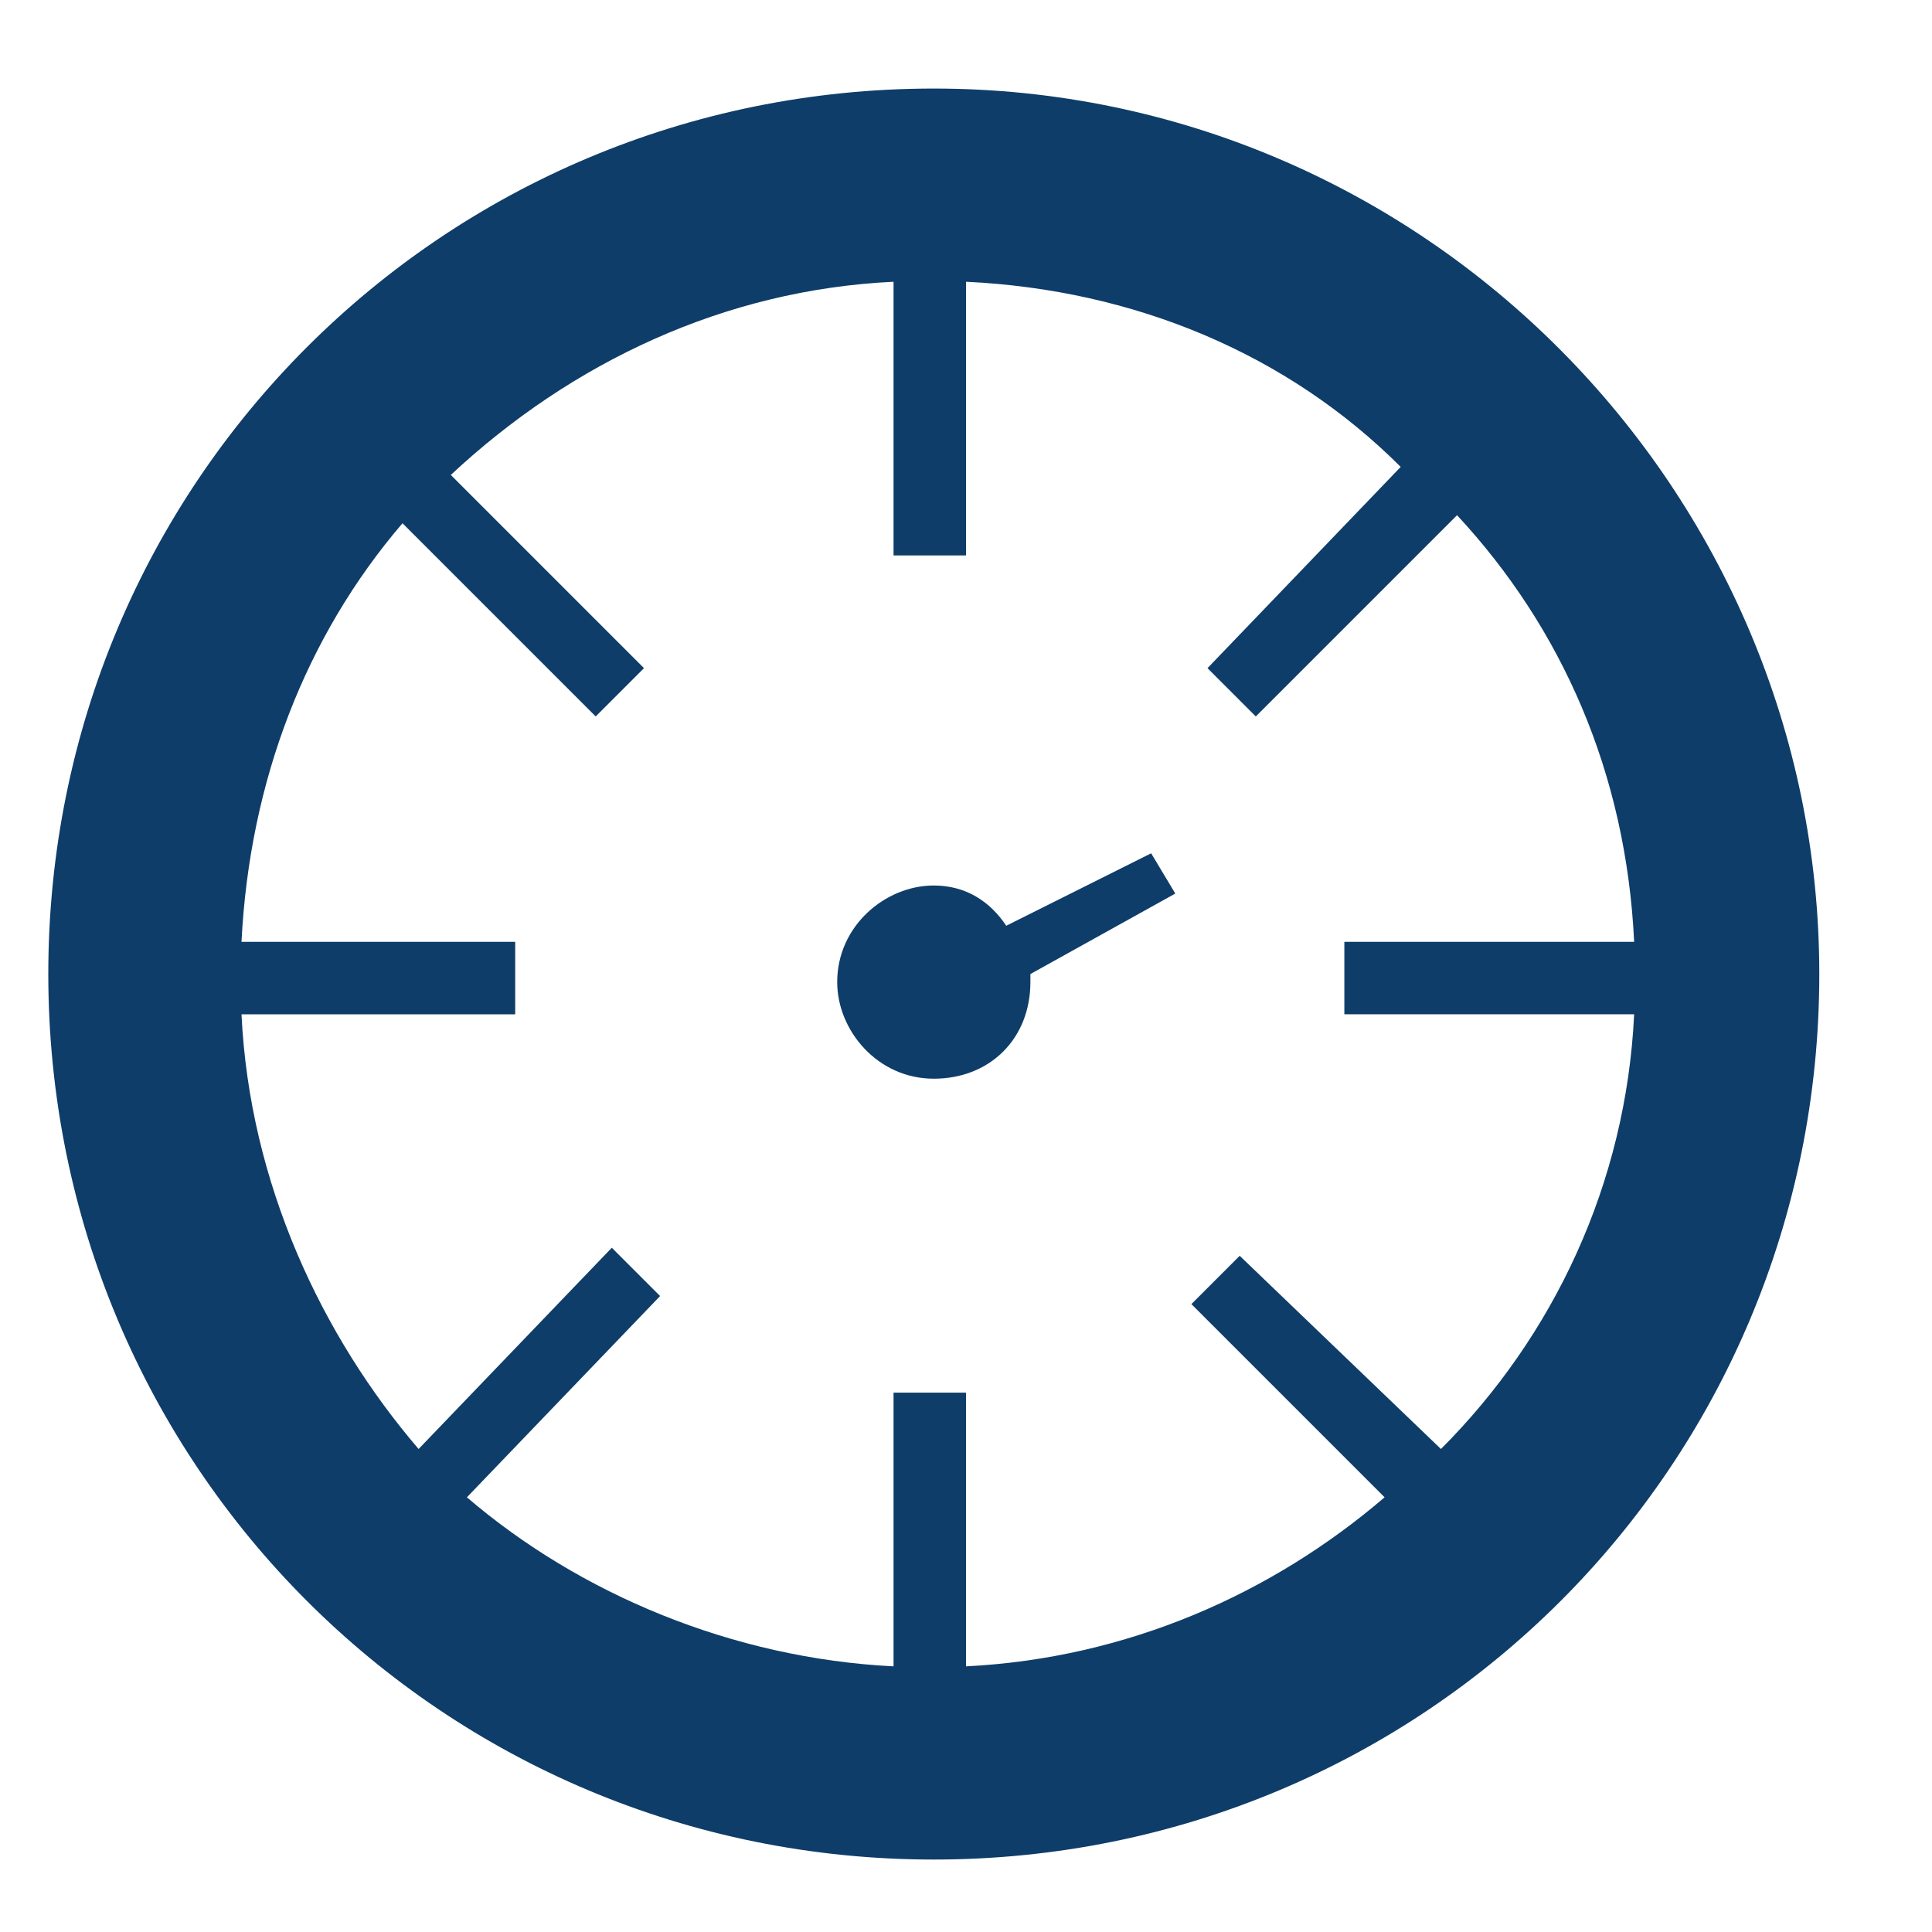<?xml version="1.0" encoding="UTF-8"?>
<!-- Generator: Adobe Illustrator 26.3.1, SVG Export Plug-In . SVG Version: 6.00 Build 0)  -->
<svg xmlns="http://www.w3.org/2000/svg" xmlns:xlink="http://www.w3.org/1999/xlink" version="1.1" id="Layer_1" x="0px" y="0px" viewBox="0 0 24 24" style="enable-background:new 0 0 24 24;" xml:space="preserve">
<style type="text/css">
	.st0{fill:none;stroke:#000000;stroke-width:0.75;stroke-miterlimit:10;}
	.st1{fill:#0E3D69;}
</style>
<g>
	<path class="st1" d="M11.6,1.1c-6.1,0-11,4.9-11,11c0,6.1,4.9,11,11,11s11-4.9,11-11C22.6,6.1,17.7,1.1,11.6,1.1z M17.9,18   l-2.5-2.4l-0.6,0.6l2.4,2.4c-1.4,1.2-3.2,2-5.2,2.1l0-3.4l-0.9,0l0,3.4c-2-0.1-3.9-0.9-5.3-2.1l2.4-2.5l-0.6-0.6l-2.4,2.5   C4,16.6,3.1,14.7,3,12.6l3.4,0l0-0.9l-3.4,0c0.1-2,0.8-3.8,2-5.2l2.4,2.4L8,8.3L5.6,5.9C7.1,4.5,9,3.6,11.1,3.5l0,3.4l0.9,0l0-3.4   c2.1,0.1,4,0.9,5.4,2.3L15,8.3l0.6,0.6l2.5-2.5c1.3,1.4,2.1,3.2,2.2,5.3l-3.6,0l0,0.9l3.6,0C20.2,14.7,19.3,16.6,17.9,18z"></path>
	<path class="st1" d="M14.6,11.1l-0.3-0.5l-1.8,0.9C12.3,11.2,12,11,11.6,11c-0.6,0-1.2,0.5-1.2,1.2c0,0.6,0.5,1.2,1.2,1.2   s1.2-0.5,1.2-1.2c0,0,0-0.1,0-0.1L14.6,11.1z"></path>
</g>
</svg>
